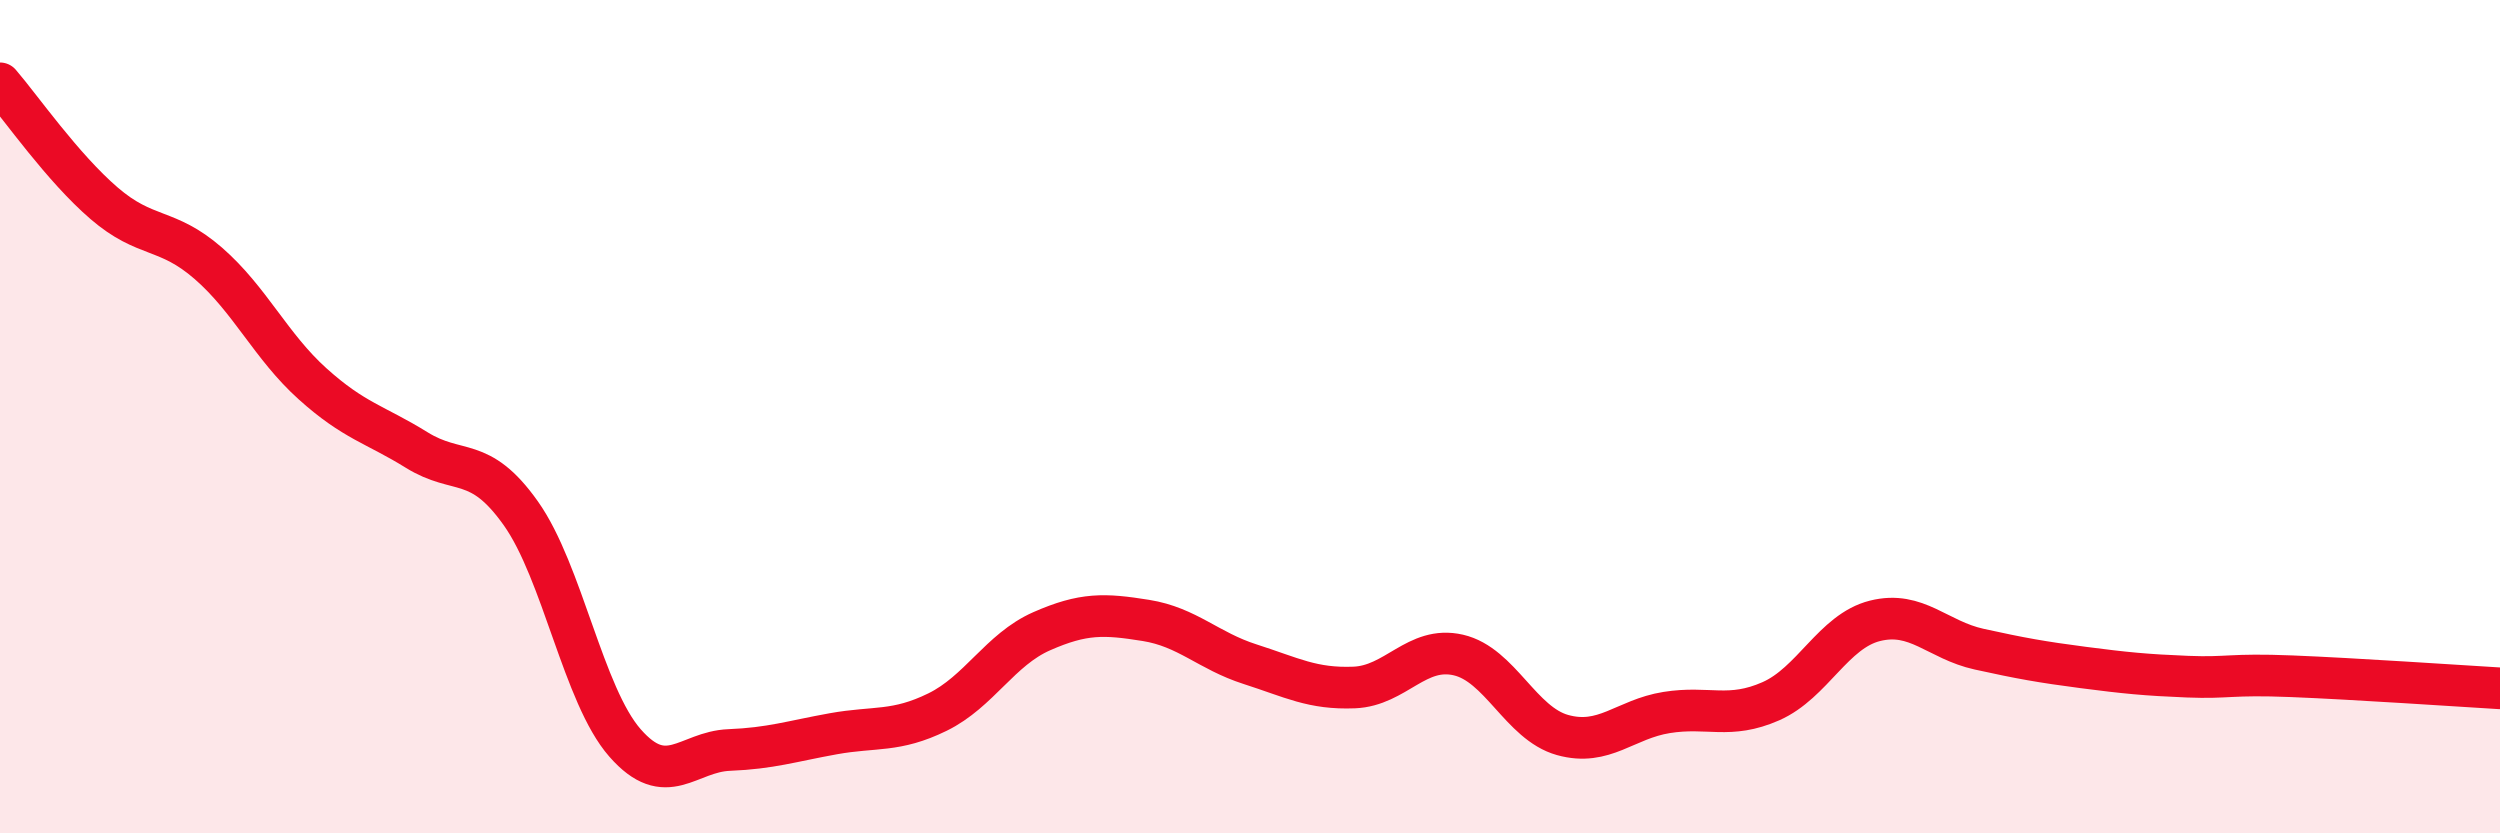 
    <svg width="60" height="20" viewBox="0 0 60 20" xmlns="http://www.w3.org/2000/svg">
      <path
        d="M 0,2 C 0.5,2.58 1.5,4.02 2.5,4.88 C 3.5,5.74 4,5.45 5,6.32 C 6,7.19 6.5,8.31 7.5,9.21 C 8.5,10.11 9,10.18 10,10.8 C 11,11.42 11.5,10.91 12.5,12.32 C 13.5,13.73 14,16.69 15,17.83 C 16,18.97 16.5,18.04 17.5,18 C 18.5,17.96 19,17.79 20,17.61 C 21,17.43 21.5,17.58 22.5,17.09 C 23.5,16.6 24,15.59 25,15.15 C 26,14.71 26.5,14.73 27.5,14.89 C 28.5,15.05 29,15.62 30,15.94 C 31,16.26 31.5,16.54 32.5,16.5 C 33.5,16.46 34,15.49 35,15.72 C 36,15.95 36.5,17.36 37.5,17.64 C 38.5,17.92 39,17.26 40,17.1 C 41,16.94 41.5,17.27 42.5,16.83 C 43.5,16.39 44,15.15 45,14.9 C 46,14.65 46.5,15.36 47.5,15.58 C 48.5,15.8 49,15.89 50,16.02 C 51,16.15 51.5,16.2 52.5,16.24 C 53.5,16.28 53.5,16.17 55,16.23 C 56.5,16.29 59,16.46 60,16.52L60 20L0 20Z"
        fill="#EB0A25"
        opacity="0.1"
        stroke-linecap="round"
        stroke-linejoin="round"
      />
      <path
        d="M 0,2 C 0.5,2.58 1.5,4.02 2.5,4.88 C 3.5,5.74 4,5.45 5,6.32 C 6,7.19 6.5,8.31 7.5,9.21 C 8.5,10.11 9,10.18 10,10.8 C 11,11.42 11.5,10.91 12.5,12.32 C 13.5,13.73 14,16.69 15,17.83 C 16,18.97 16.5,18.04 17.5,18 C 18.5,17.96 19,17.79 20,17.61 C 21,17.43 21.5,17.58 22.5,17.09 C 23.5,16.6 24,15.59 25,15.15 C 26,14.71 26.5,14.73 27.5,14.89 C 28.5,15.05 29,15.62 30,15.94 C 31,16.26 31.5,16.54 32.5,16.5 C 33.5,16.46 34,15.49 35,15.72 C 36,15.95 36.5,17.36 37.5,17.64 C 38.5,17.92 39,17.26 40,17.1 C 41,16.94 41.5,17.27 42.5,16.83 C 43.5,16.39 44,15.15 45,14.9 C 46,14.65 46.5,15.36 47.5,15.58 C 48.5,15.8 49,15.89 50,16.02 C 51,16.15 51.5,16.2 52.5,16.24 C 53.5,16.28 53.5,16.17 55,16.23 C 56.5,16.29 59,16.46 60,16.52"
        stroke="#EB0A25"
        stroke-width="1"
        fill="none"
        stroke-linecap="round"
        stroke-linejoin="round"
      />
    </svg>
  